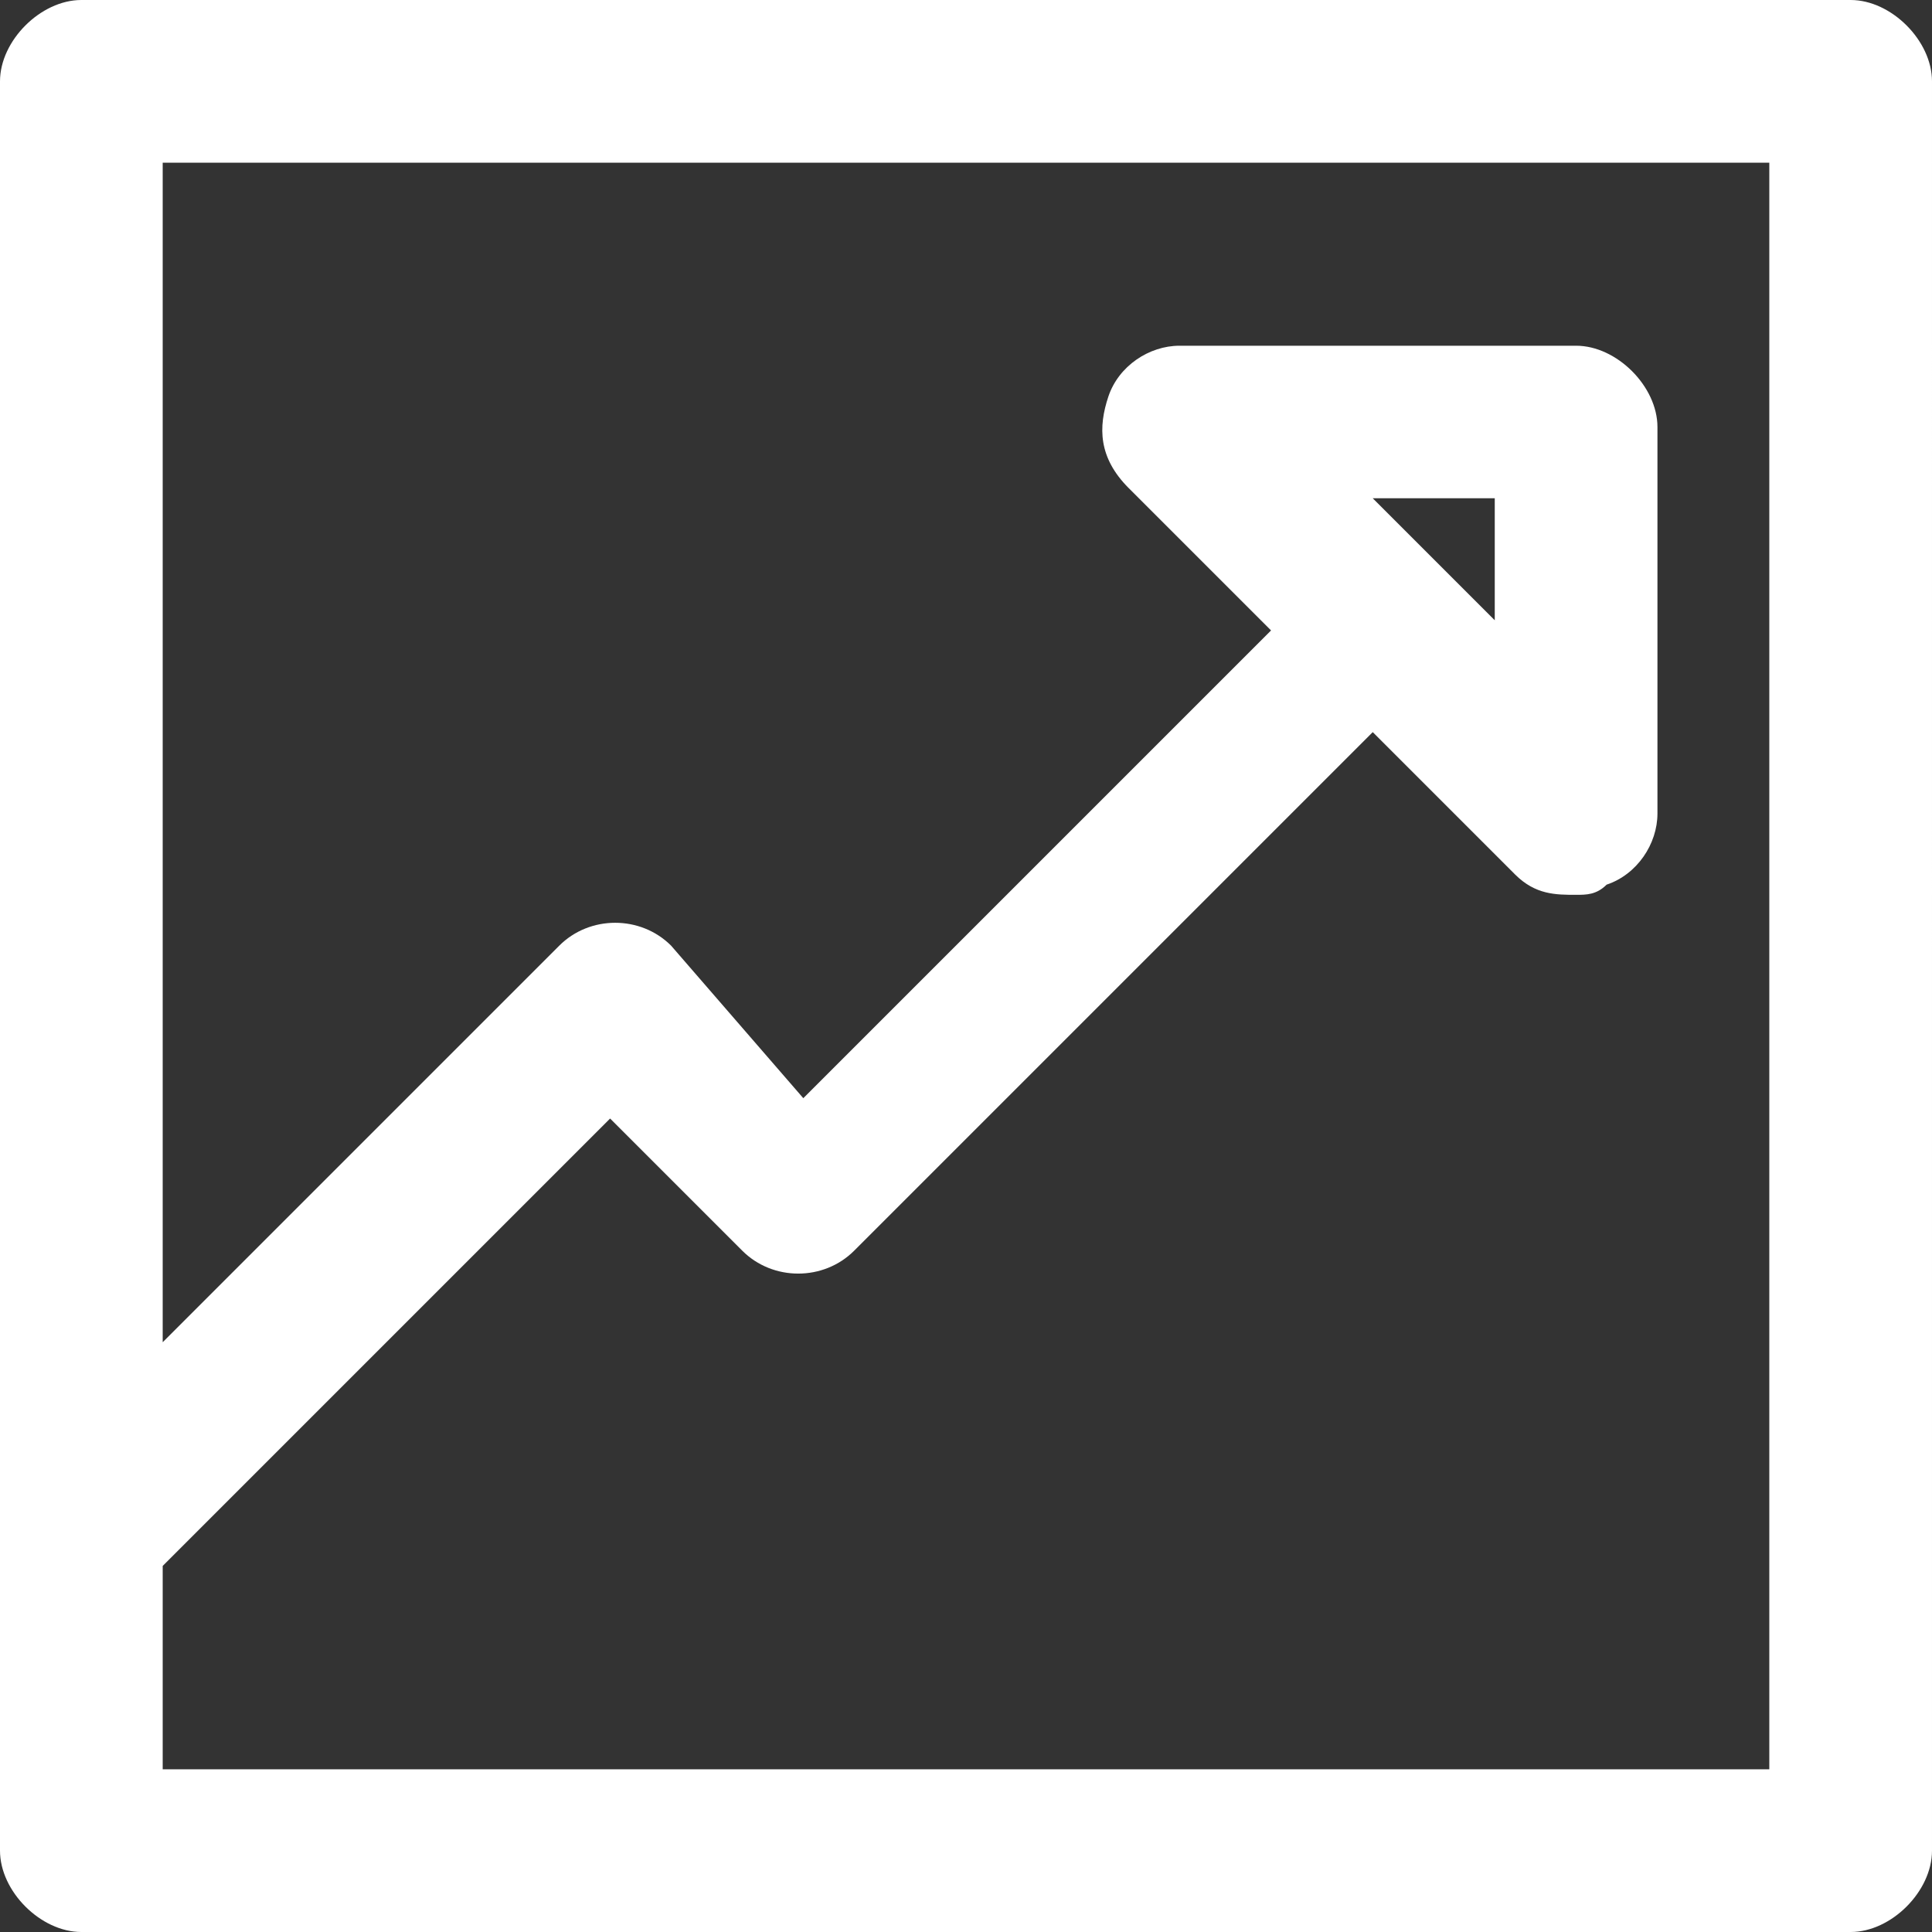 <?xml version="1.0" encoding="utf-8"?>
<!-- Generator: Adobe Illustrator 25.0.0, SVG Export Plug-In . SVG Version: 6.00 Build 0)  -->
<svg version="1.1" id="Layer_1" xmlns="http://www.w3.org/2000/svg" xmlns:xlink="http://www.w3.org/1999/xlink" x="0px" y="0px"
	 viewBox="0 0 19 19" style="enable-background:new 0 0 19 19;" xml:space="preserve">
<rect x="0" y="0" width="19" height="19" fill="#333333" stroke="none"/>
<style type="text/css">
	.st0{fill:#FFFFFF;}
</style>
<path class="st0" d="M18.2,0H0.8C0.4,0,0,0.4,0,0.8v17.4C0,18.6,0.4,19,0.8,19h17.4c0.4,0,0.8-0.4,0.8-0.8V0.8C19,0.4,18.6,0,18.2,0
	z M17.4,17.4H1.6v-2L6,11l1.3,1.3c0.3,0.3,0.8,0.3,1.1,0l5.1-5.1l1.4,1.4c0.2,0.2,0.4,0.2,0.6,0.2c0.1,0,0.2,0,0.3-0.1
	c0.3-0.1,0.5-0.4,0.5-0.7V4.2c0-0.4-0.4-0.8-0.8-0.8h-3.9c-0.3,0-0.6,0.2-0.7,0.5c-0.1,0.3-0.1,0.6,0.2,0.9l1.4,1.4l-4.6,4.6
	L6.6,9.3C6.3,9,5.8,9,5.5,9.3l-3.9,3.9V1.6h15.8V17.4z M13.5,4.9h1.2v1.2L13.5,4.9z"/>
</svg>
